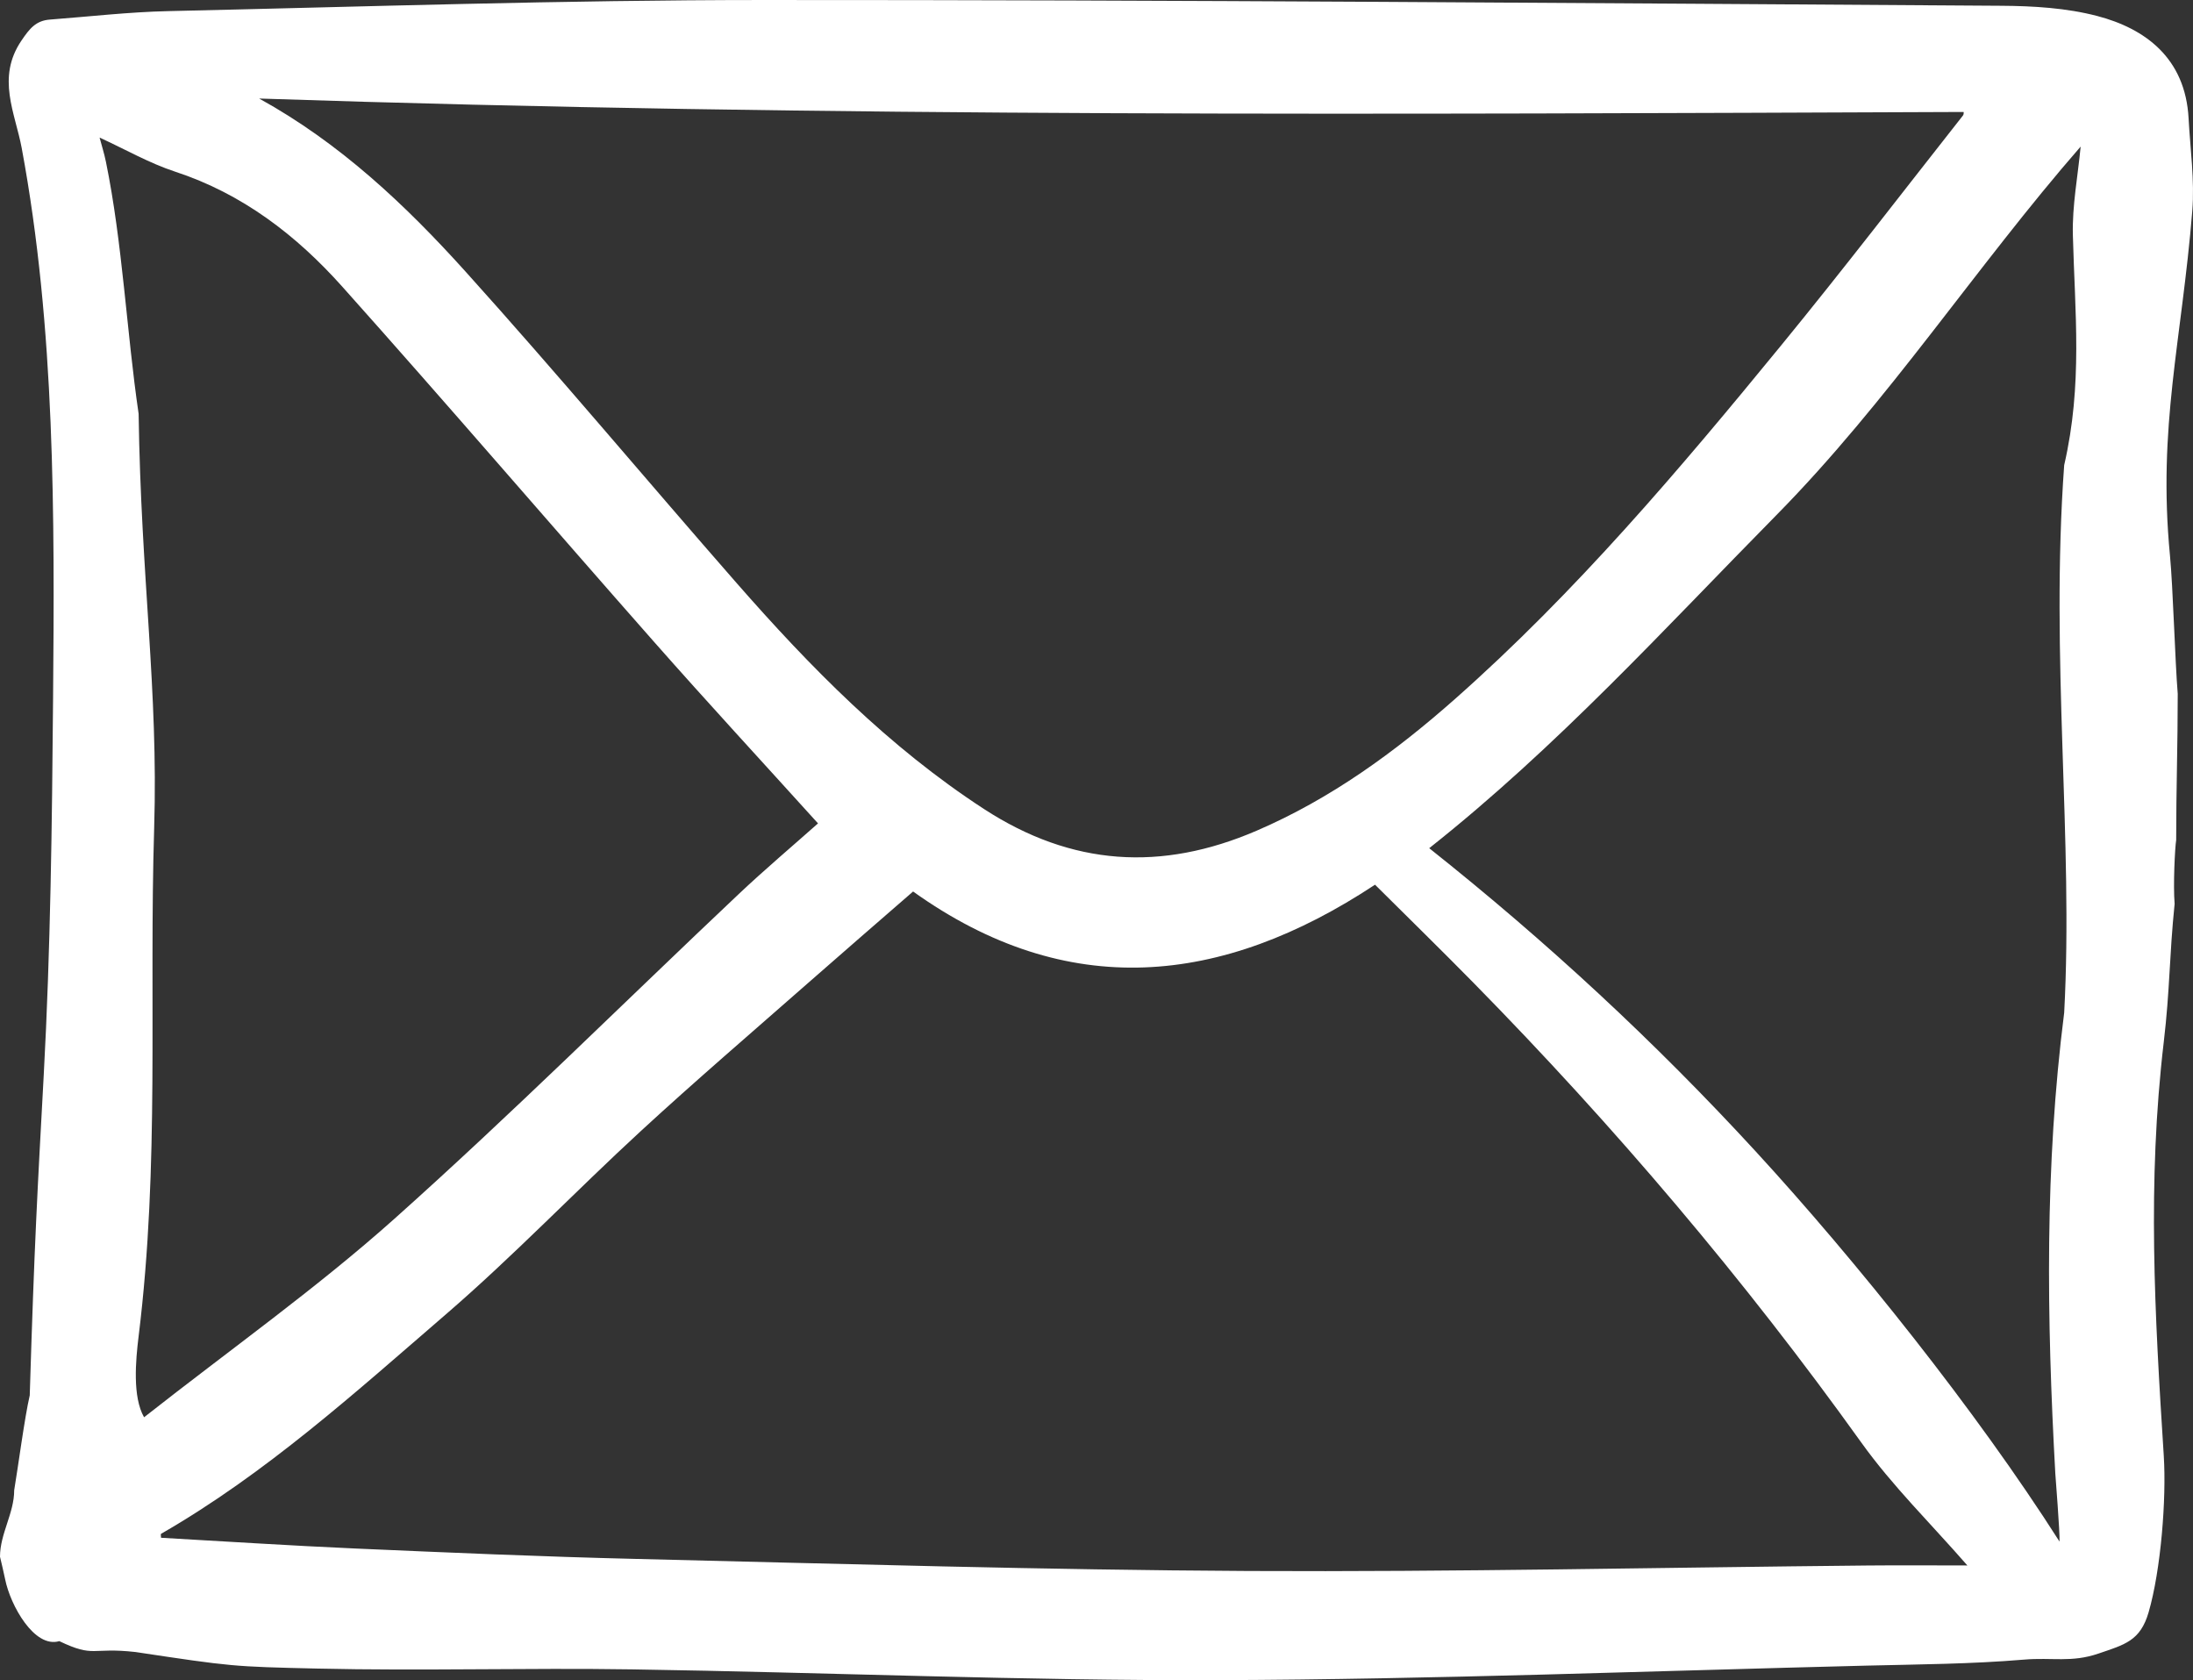 <?xml version="1.0" encoding="utf-8"?>
<!DOCTYPE svg PUBLIC "-//W3C//DTD SVG 1.1//EN" "http://www.w3.org/Graphics/SVG/1.1/DTD/svg11.dtd">
<svg version="1.1" id="Ebene_1" xmlns="http://www.w3.org/2000/svg" xmlns:xlink="http://www.w3.org/1999/xlink" x="0px" y="0px"
	 width="469.979px" height="360.041px" viewBox="0 0 469.979 360.041" enable-background="new 0 0 469.979 360.041"
	 xml:space="preserve" fill="#ffffff">
<rect x="0" y="0" width="469.979" height="360.041" fill="#333333" stroke="none"/>
<g>
	<defs>
		<rect id="SVGID_1_" x="-11.292" y="-75.991" width="500" height="500"/>
	</defs>
	<clipPath id="SVGID_2_">
		<use xlink:href="#SVGID_1_"  overflow="visible"/>
	</clipPath>
	<path clip-path="url(#SVGID_2_)" d="M0,333.592c0-4.937,3.041-9.313,3.041-14.25c0.796-4.688,2.249-15.713,3.333-20.333
		c1-32.667,1.631-43.445,3-68.667c1.463-26.937,1.773-53.685,2-80.667c0.33-39.226,0.475-79.291-6.722-117.953
		C3.25,24.191-0.801,16.675,4.583,8.715c1.757-2.597,3.108-4.293,6.099-4.519c8.456-0.64,16.907-1.624,25.374-1.814
		c42.397-0.956,84.797-2.368,127.197-2.381c88.539-0.029,177.078,0.676,265.616,1.235c6.881,0.043,13.975,0.463,20.581,2.189
		c10.264,2.682,18.893,9.001,19.584,21.933c0.354,6.617,1.32,13.297,0.79,19.849c-2.254,27.815-7.438,46.15-4.783,73.802
		c0.645,6.709,1.106,22.948,1.667,29.666c0,11.107-0.334,20.238-0.334,31.345c-0.268,1.637-0.666,9.654-0.333,13.654
		c-1.174,11.496-0.98,18.192-2.333,29.667c-3.554,30.163-1.936,58.141,0.008,88.637c0.585,9.185-0.616,24.442-3.248,33.511
		c-1.785,6.152-5.137,6.928-10.76,8.853c-5.776,1.978-9.923,0.781-15.965,1.293c-11.2,0.948-22.479,1.011-33.729,1.287
		c-46.247,1.141-92.493,2.944-138.744,3.11c-41.934,0.15-83.872-1.663-125.812-2.307c-22.501-0.346-45.02,0.348-67.514-0.173
		c-18.121-0.42-18.121-0.42-38.903-3.544c-9.576-1.077-8.713,1.3-16.333-2.334c-5.366,1.588-10.49-7.703-11.6-13.229
		C0.781,336.819,0.372,335.209,0,333.592 M421.623,335.459c-7.754-8.9-16.054-17.021-22.711-26.316
		c-25.116-35.068-52.929-67.802-83.132-98.544c-6.89-7.014-13.927-13.882-21.101-21.019c-32.93,21.754-66.015,25.028-98.996,1.458
		c-7.843,6.828-15.288,13.258-22.676,19.754c-11.919,10.481-23.976,20.813-35.651,31.56c-14.064,12.944-27.318,26.805-41.778,39.276
		c-19.458,16.782-38.585,34.115-61.051,47.045c-0.124,0.072-0.015,0.546-0.015,0.853c13.858,0.777,27.69,1.691,41.536,2.298
		c20.028,0.876,40.061,1.752,60.102,2.23c43.781,1.046,87.565,2.367,131.353,2.591c44.252,0.225,88.508-0.75,132.763-1.177
		C407.35,335.4,414.437,335.459,421.623,335.459 M55.54,21.114c17.312,9.543,31.36,22.801,44.261,37.119
		c19.702,21.866,38.59,44.464,57.981,66.615c15.87,18.128,32.654,35.207,53.069,48.496c18.855,12.275,38.074,13.437,58.442,4.672
		c15.923-6.853,29.697-16.883,42.553-28.253c25.847-22.862,48.067-49.117,69.853-75.726c13.268-16.205,26.021-32.832,38.982-49.288
		c0.223-0.284,0.145-0.804,0.138-0.754C299.038,24.459,177.322,25.195,55.54,21.114 M175.307,176.444
		c-11.83-13.078-23.642-25.869-35.157-38.924c-22.335-25.323-44.32-50.957-66.825-76.127c-9.833-10.996-21.391-19.885-35.796-24.609
		c-5.507-1.806-10.638-4.759-16.188-7.303c0.444,1.676,0.995,3.406,1.357,5.174c3.579,17.485,4.424,36.389,7.01,54.02
		c0.504,35.196,4.233,59.198,3.333,88.667c-1.135,37.134,1.227,71.979-3.333,109c-0.64,5.194-1.334,13,1.17,17.361
		c18.724-14.726,37.031-27.687,53.652-42.533c25.179-22.491,49.153-46.328,73.713-69.514
		C163.939,186.279,169.934,181.219,175.307,176.444 M306.295,181.757c25.195,20.005,48.448,41.562,69.938,64.946
		c21.496,23.392,47.293,55.607,65.14,83.639c0.111-1.748-0.873-14.045-0.903-14.607c-1.845-33.438-2.292-65.703,1.903-98.726
		c2-36.988-3.005-75.785,0-117.333c4-17.333,2.287-32.71,1.861-49.318c-0.161-6.298,1.072-12.631,1.669-18.949
		c-22.465,25.783-41.146,54.564-65.209,78.977C356.701,134.729,333.695,160.072,306.295,181.757"/>
</g>
</svg>
